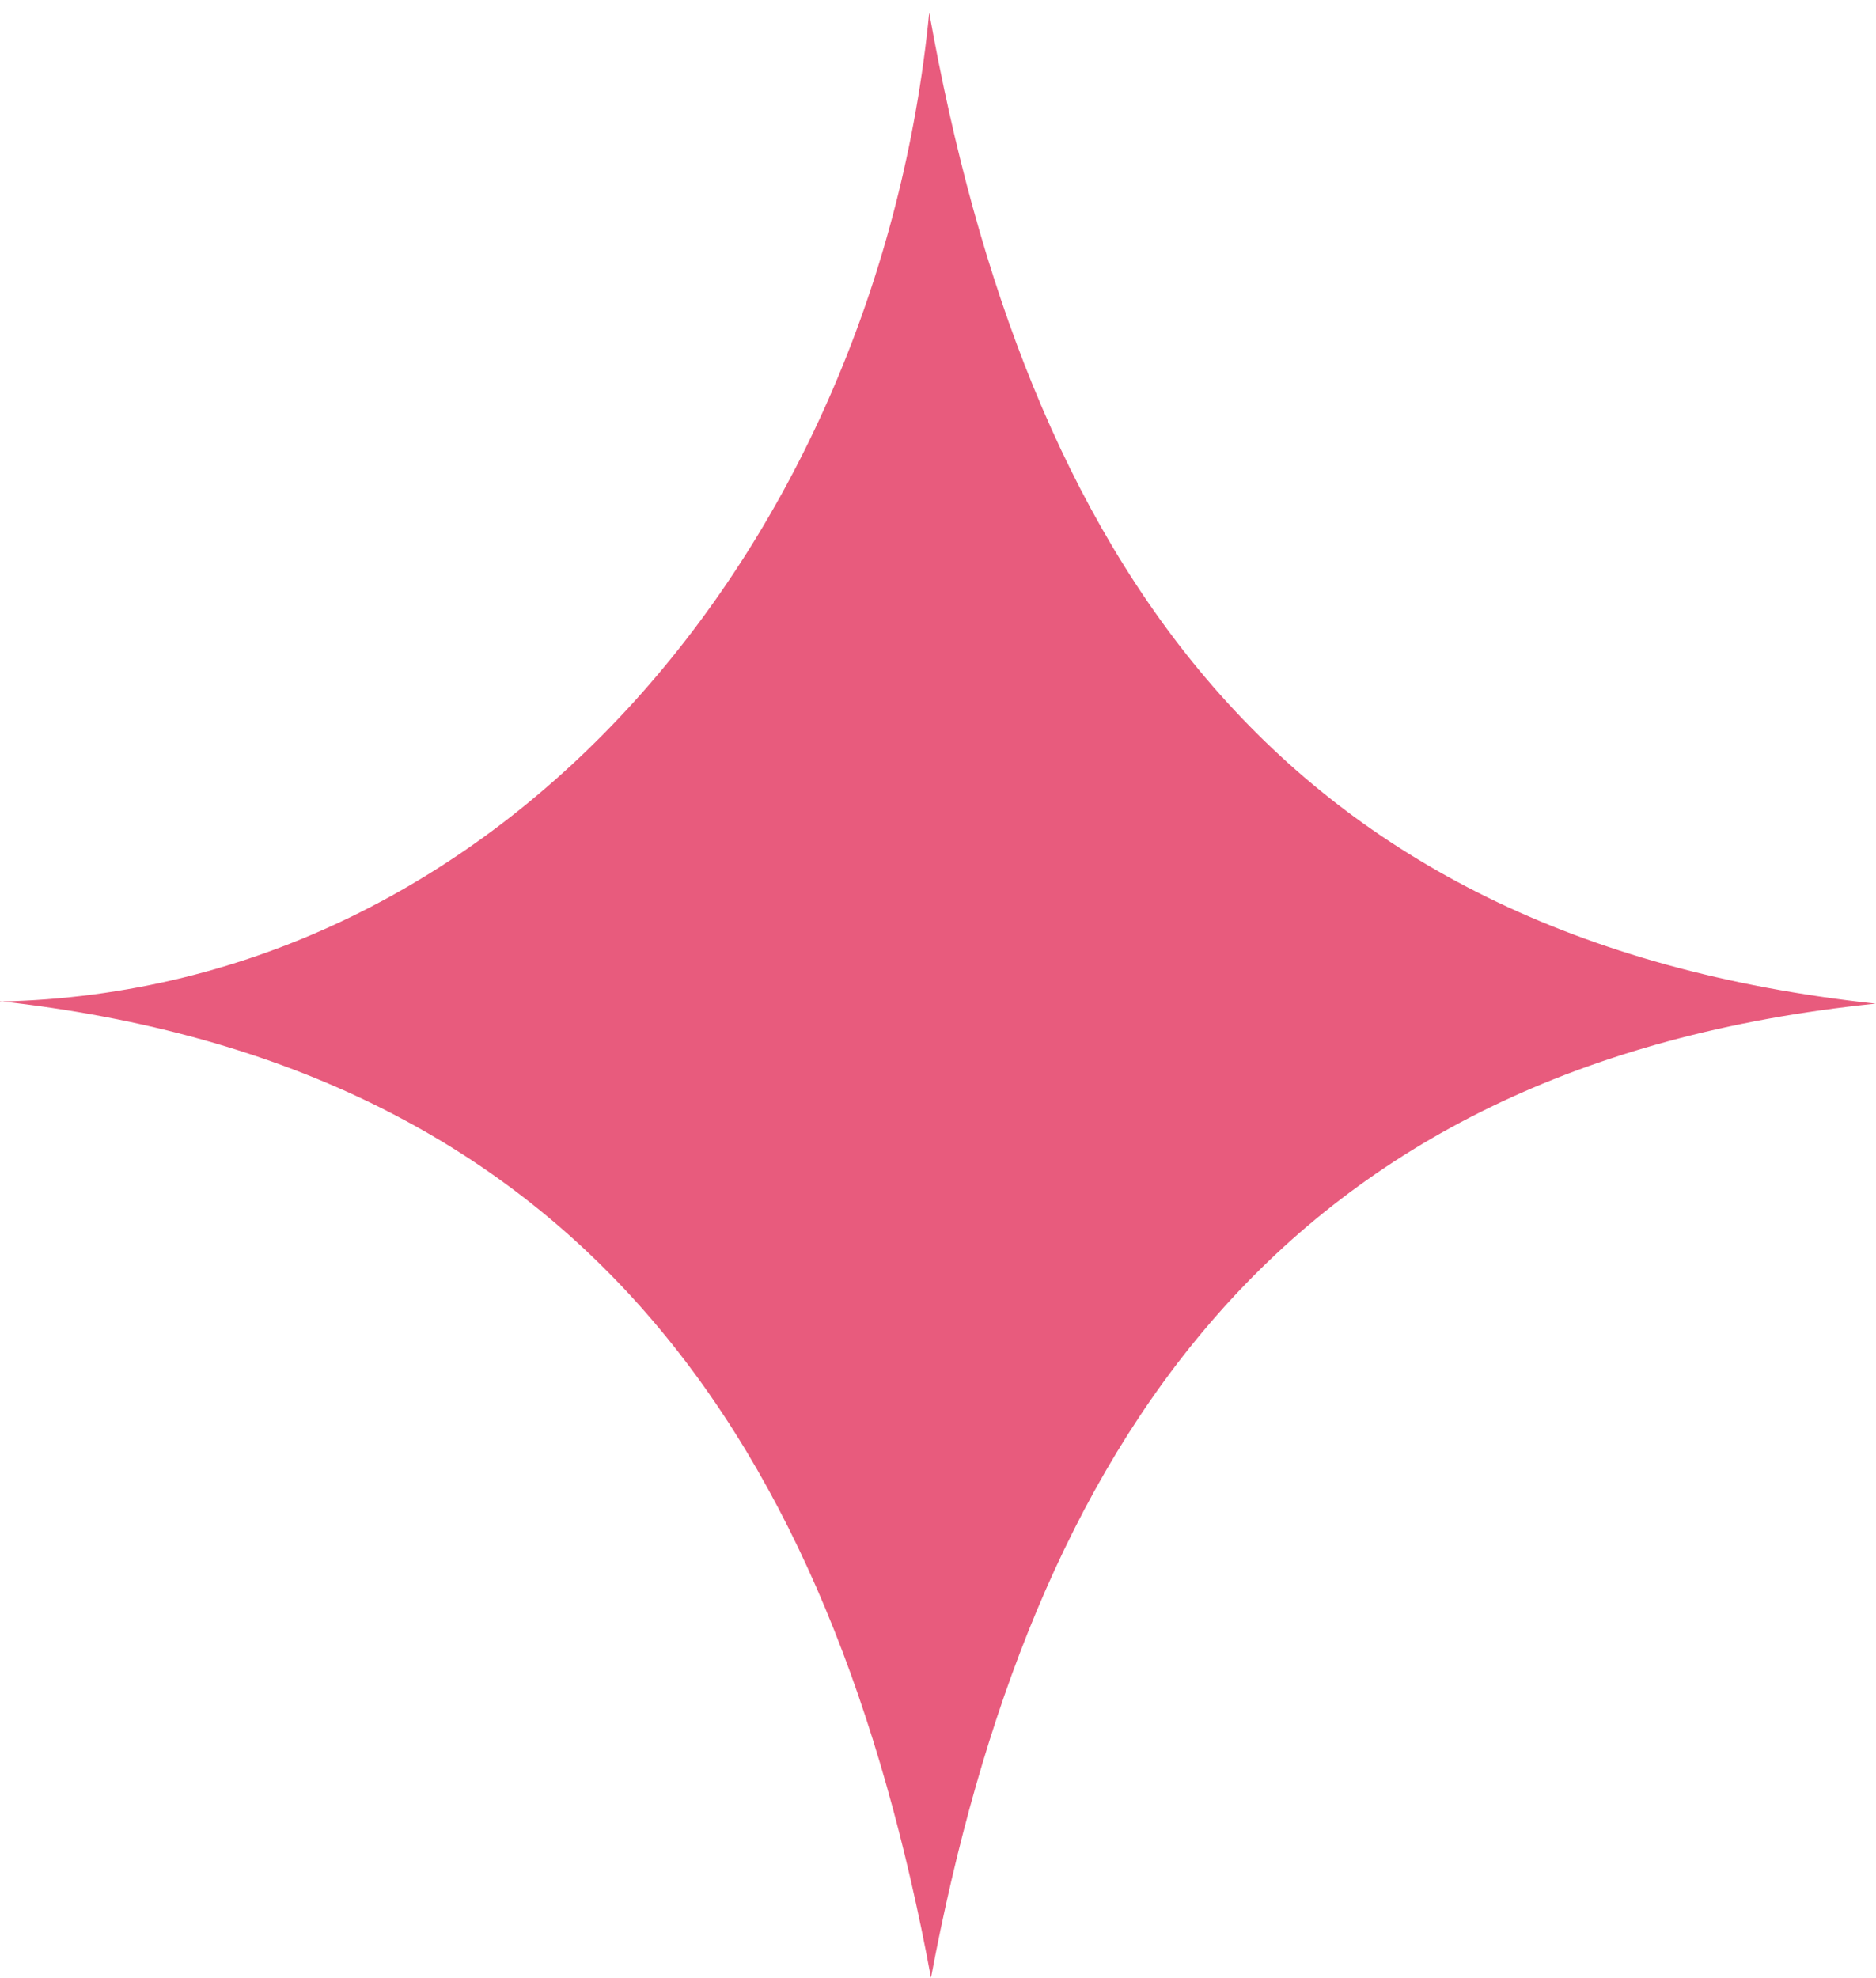 <?xml version="1.0" encoding="UTF-8"?>
<svg id="Livello_1" data-name="Livello 1" xmlns="http://www.w3.org/2000/svg" version="1.1" viewBox="0 0 53.42 56.33">
  <defs>
    <style>
      .cls-1 {
        fill: #e85b7d;
        stroke-width: 0px;
      }
    </style>
  </defs>
  <path class="cls-1" d="M0,28.52c14.4-.3,24.99-13.15,26.46-28.16,2.75,15.41,9.83,26.37,26.95,28.22-16.98,1.74-24.06,12.65-26.9,27.74-2.82-15.22-9.96-25.98-26.52-27.81Z"/>
</svg>